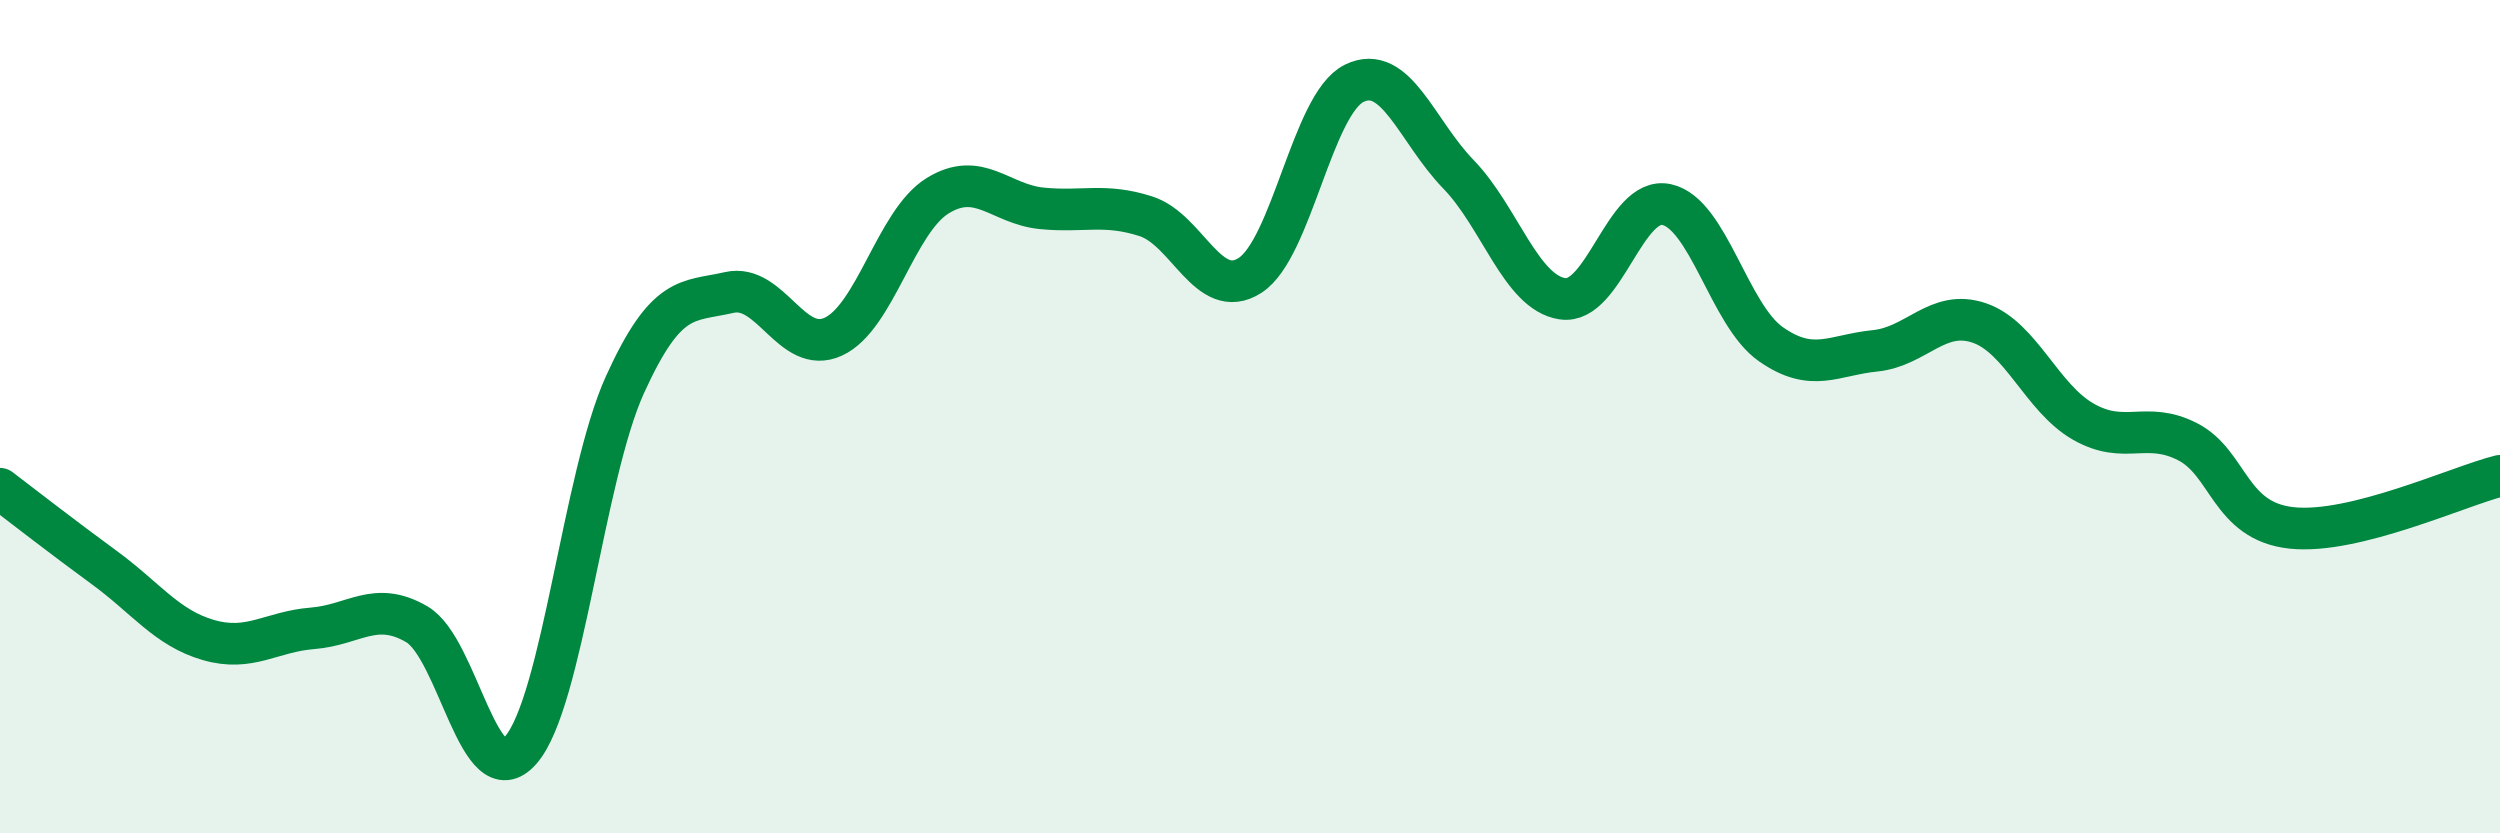 
    <svg width="60" height="20" viewBox="0 0 60 20" xmlns="http://www.w3.org/2000/svg">
      <path
        d="M 0,11.73 C 0.5,12.11 1.5,12.89 2.5,13.62 C 3.5,14.35 4,15.07 5,15.36 C 6,15.65 6.5,15.16 7.5,15.08 C 8.5,15 9,14.4 10,14.98 C 11,15.56 11.5,19.15 12.5,18 C 13.5,16.85 14,11.43 15,9.23 C 16,7.03 16.5,7.25 17.5,7.02 C 18.5,6.79 19,8.54 20,8.08 C 21,7.62 21.5,5.32 22.5,4.7 C 23.5,4.08 24,4.9 25,5 C 26,5.1 26.5,4.87 27.5,5.19 C 28.5,5.51 29,7.25 30,6.61 C 31,5.97 31.5,2.49 32.5,2 C 33.5,1.51 34,3.15 35,4.18 C 36,5.21 36.5,7.02 37.5,7.17 C 38.5,7.32 39,4.69 40,4.91 C 41,5.13 41.5,7.56 42.5,8.26 C 43.5,8.96 44,8.52 45,8.42 C 46,8.32 46.5,7.41 47.5,7.75 C 48.5,8.09 49,9.55 50,10.12 C 51,10.69 51.5,10.09 52.5,10.6 C 53.5,11.11 53.5,12.51 55,12.67 C 56.5,12.83 59,11.67 60,11.42L60 20L0 20Z"
        fill="#008740"
        opacity="0.1"
        stroke-linecap="round"
        stroke-linejoin="round"
      />
      <path
        d="M 0,11.73 C 0.5,12.11 1.5,12.89 2.5,13.62 C 3.5,14.35 4,15.07 5,15.36 C 6,15.65 6.5,15.16 7.5,15.08 C 8.5,15 9,14.4 10,14.98 C 11,15.56 11.5,19.15 12.5,18 C 13.5,16.85 14,11.43 15,9.23 C 16,7.03 16.5,7.25 17.5,7.02 C 18.5,6.79 19,8.54 20,8.08 C 21,7.62 21.5,5.32 22.5,4.7 C 23.5,4.08 24,4.9 25,5 C 26,5.1 26.5,4.87 27.5,5.19 C 28.5,5.51 29,7.25 30,6.61 C 31,5.97 31.5,2.49 32.5,2 C 33.5,1.51 34,3.15 35,4.18 C 36,5.21 36.5,7.02 37.5,7.17 C 38.5,7.32 39,4.69 40,4.91 C 41,5.13 41.5,7.56 42.5,8.26 C 43.5,8.96 44,8.52 45,8.42 C 46,8.32 46.5,7.41 47.5,7.75 C 48.5,8.09 49,9.55 50,10.12 C 51,10.69 51.5,10.09 52.5,10.6 C 53.5,11.11 53.5,12.51 55,12.67 C 56.5,12.83 59,11.67 60,11.42"
        stroke="#008740"
        stroke-width="1"
        fill="none"
        stroke-linecap="round"
        stroke-linejoin="round"
      />
    </svg>
  